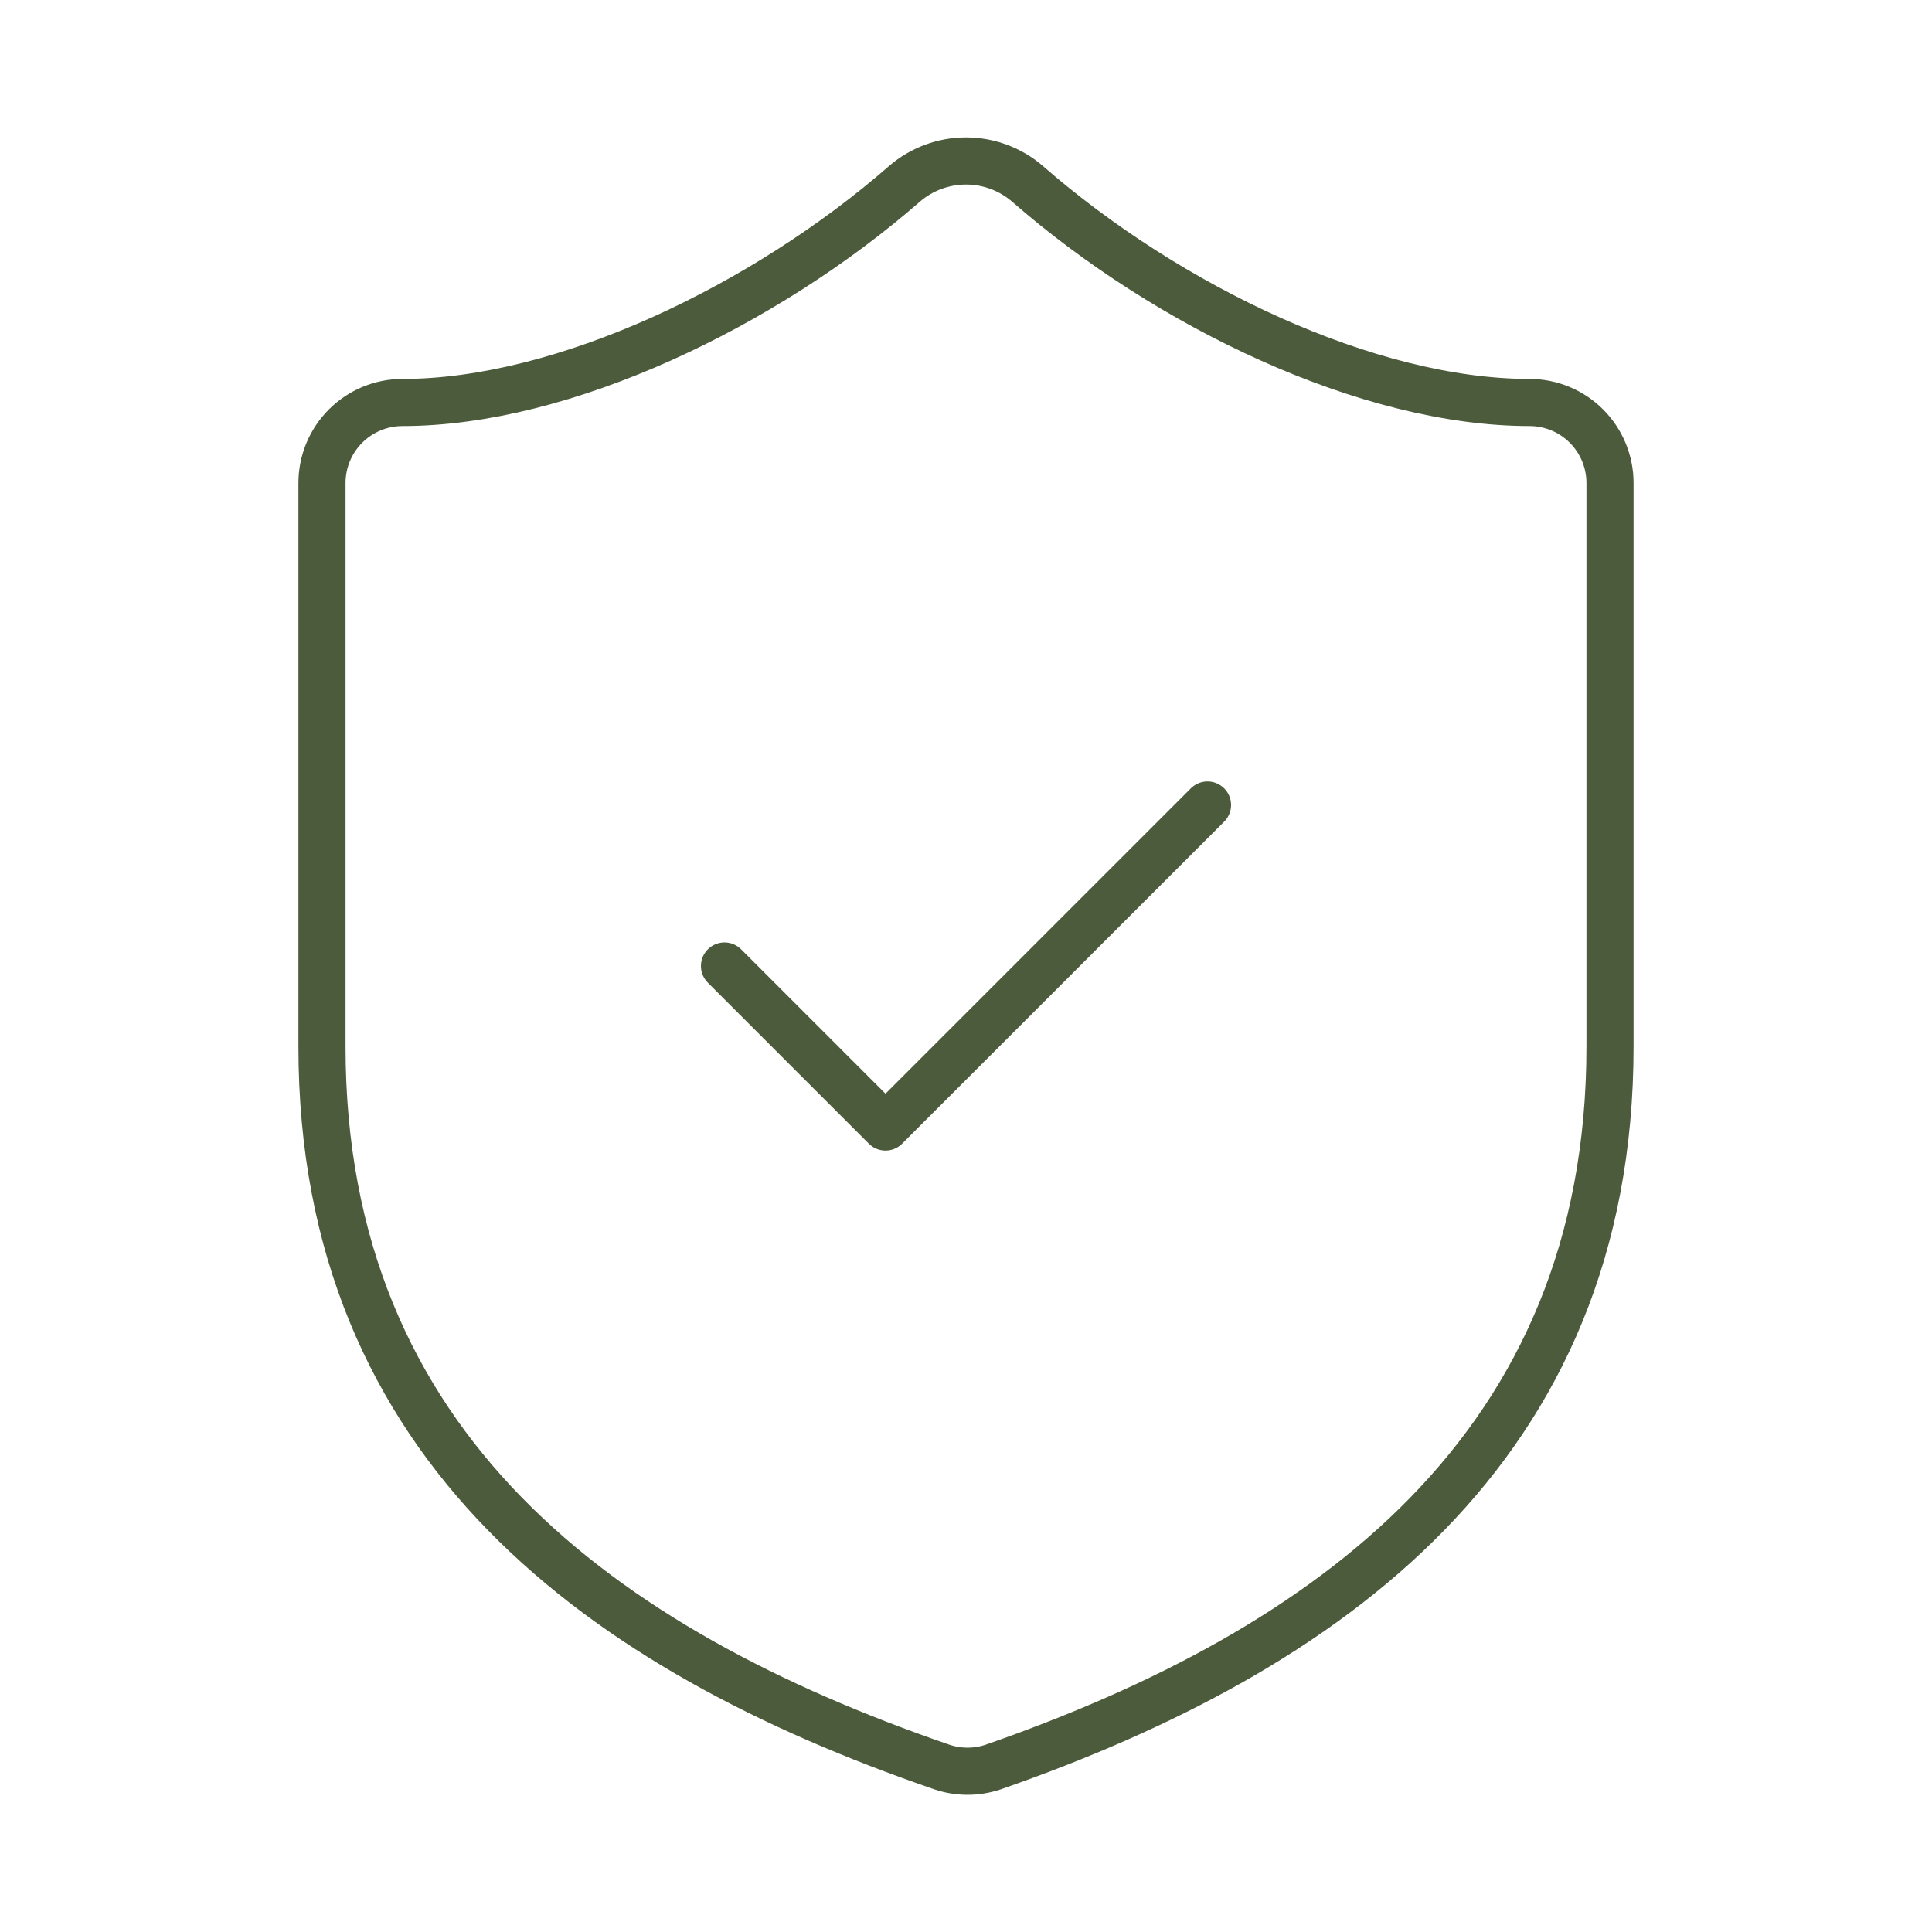 <svg width="82" height="82" viewBox="0 0 82 82" fill="none" xmlns="http://www.w3.org/2000/svg">
<path d="M68.333 44.417C68.333 61.5 56.375 70.042 42.161 74.996C41.417 75.248 40.609 75.236 39.872 74.962C25.625 70.042 13.666 61.5 13.666 44.417V20.5C13.666 19.594 14.027 18.725 14.667 18.084C15.308 17.443 16.177 17.083 17.083 17.083C23.916 17.083 32.458 12.983 38.403 7.79C39.127 7.172 40.048 6.832 41 6.832C41.952 6.832 42.873 7.172 43.596 7.79C49.576 13.018 58.083 17.083 64.916 17.083C65.823 17.083 66.692 17.443 67.332 18.084C67.973 18.725 68.333 19.594 68.333 20.5V44.417Z" stroke="#4C5B3C" stroke-width="2" stroke-linecap="round" stroke-linejoin="round"/>
<path d="M30.75 41L37.583 47.833L51.25 34.167" stroke="#4C5B3C" stroke-width="2" stroke-linecap="round" stroke-linejoin="round"/>
</svg>
